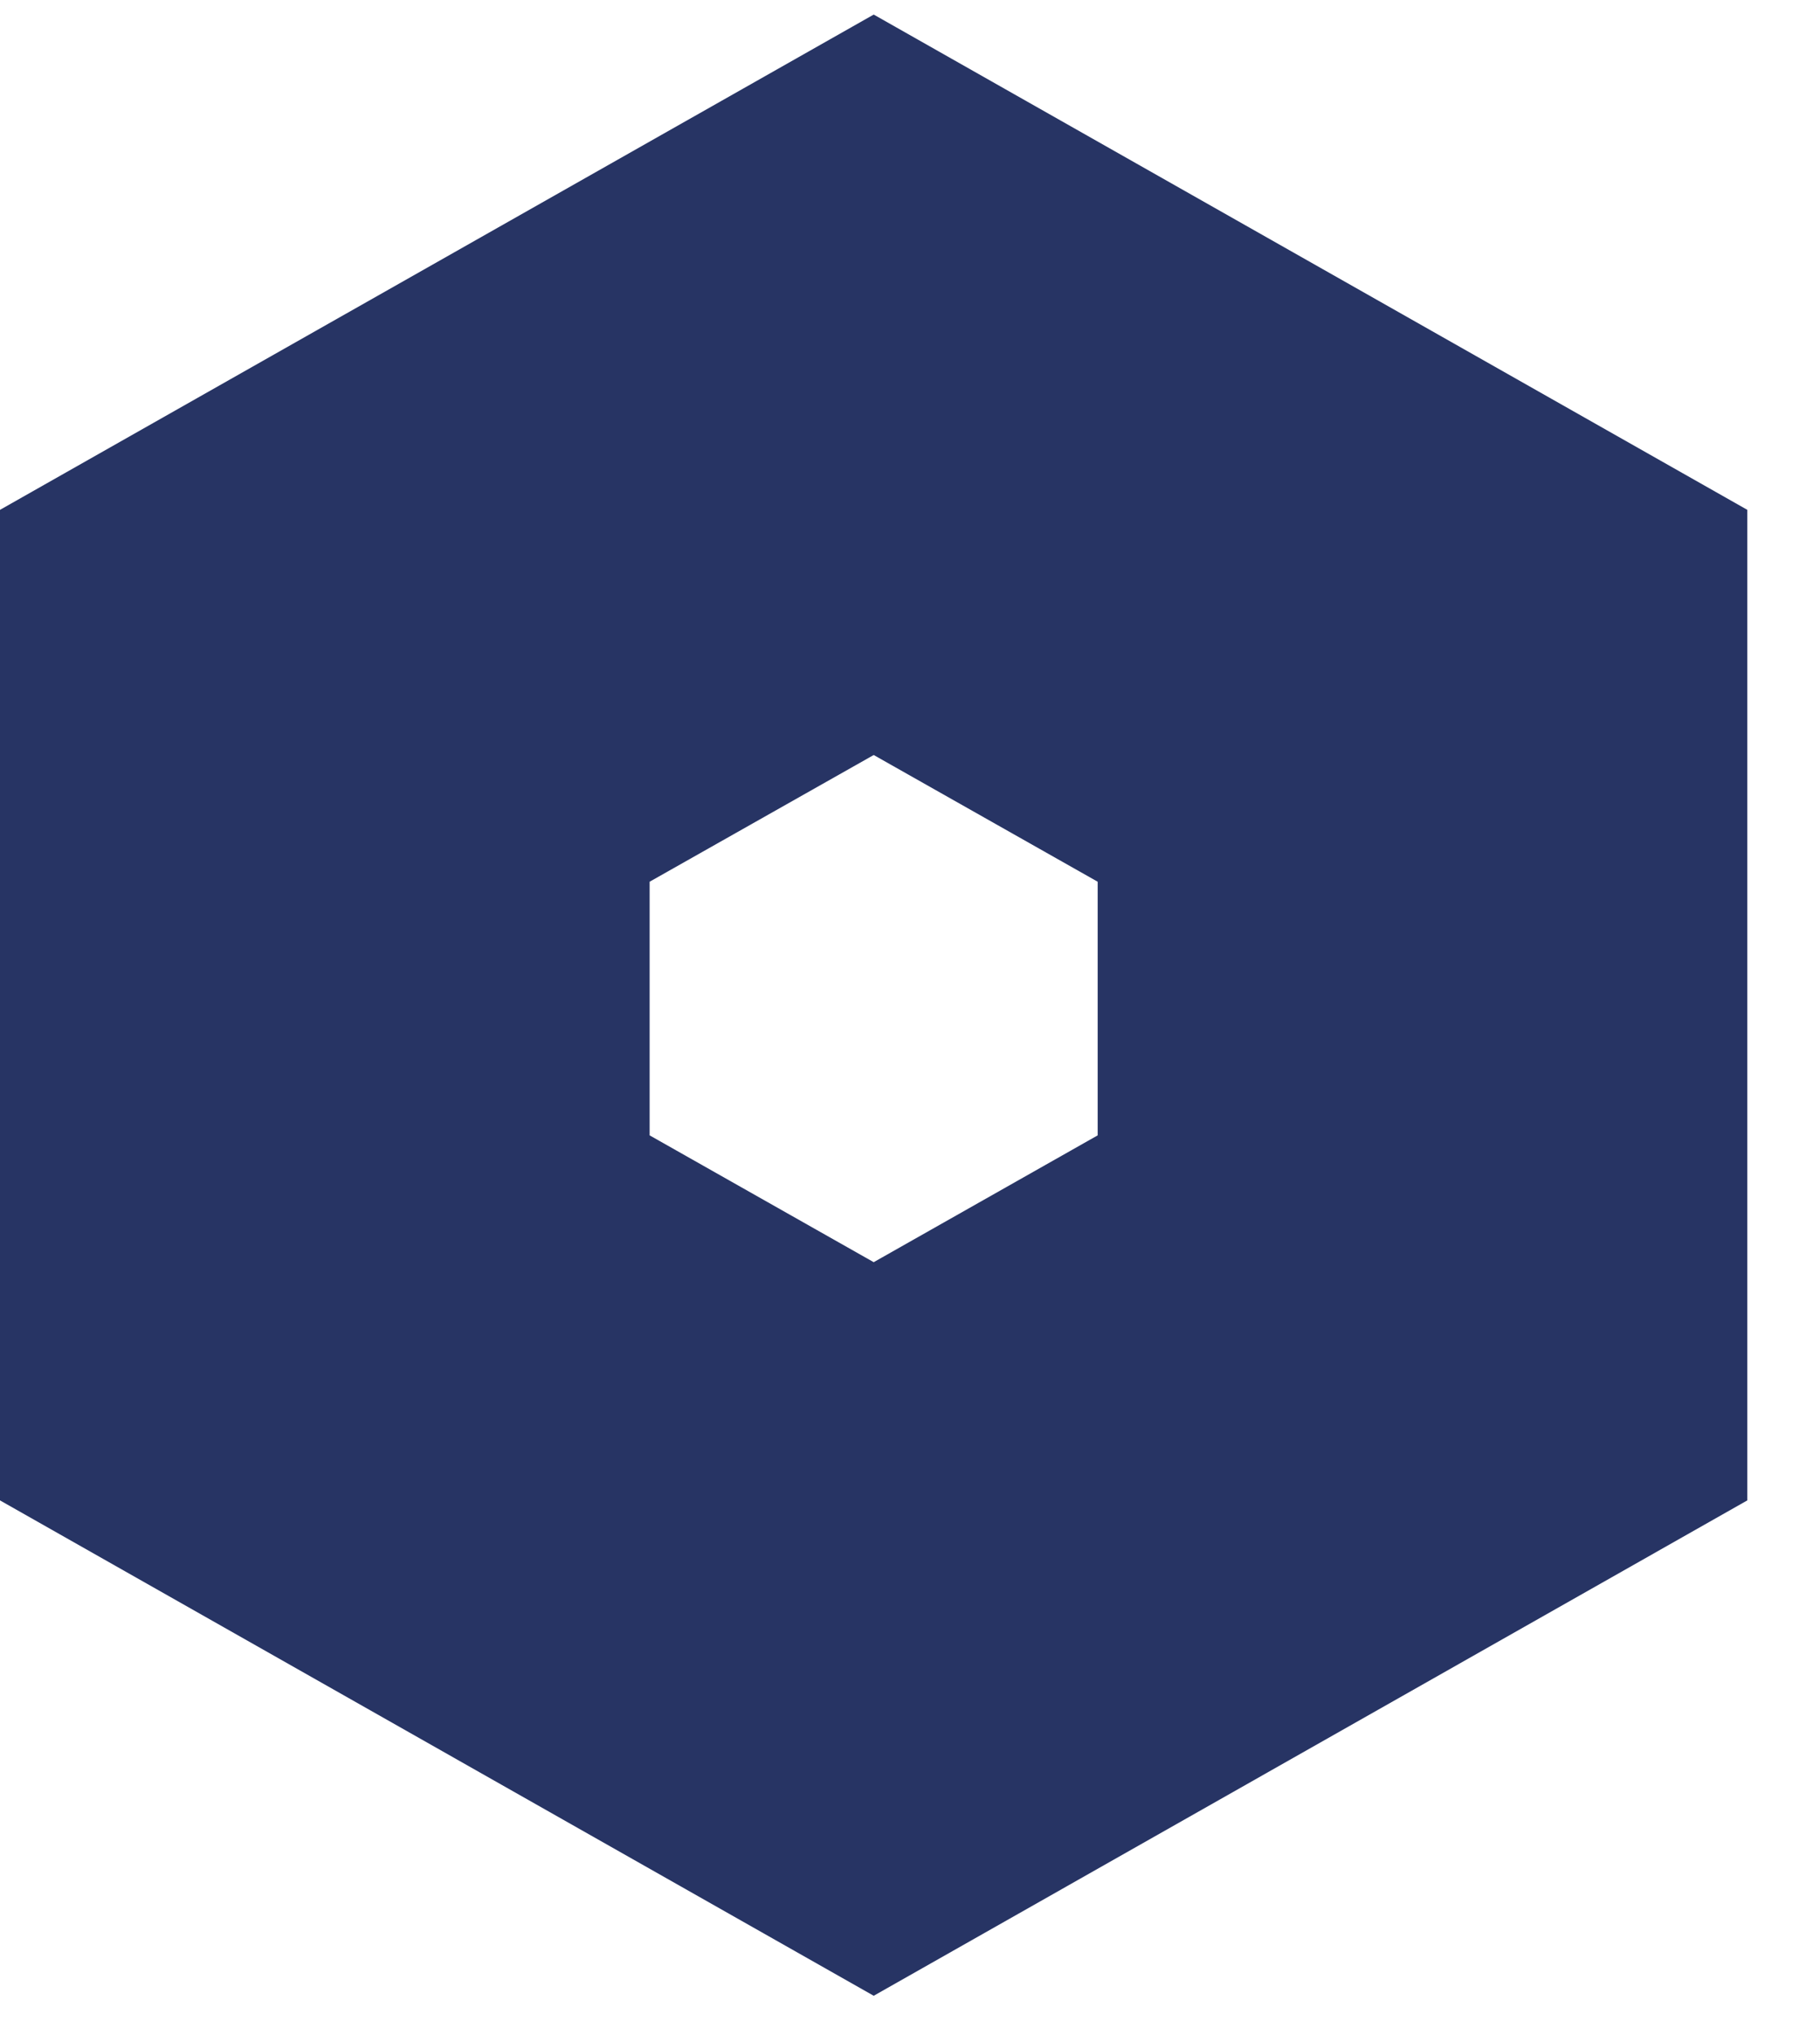 <svg width="17" height="19" viewBox="0 0 17 19" fill="none" xmlns="http://www.w3.org/2000/svg">
<path id="Path 339" d="M8.161 18.633L0 14.008V4.76L8.161 0.136L16.321 4.76V14.008L8.161 18.633ZM10.253 8.232L8.161 7.049L6.068 8.232V10.6L8.161 11.784L10.253 10.6V8.232Z" fill="#273464"/>
</svg>
